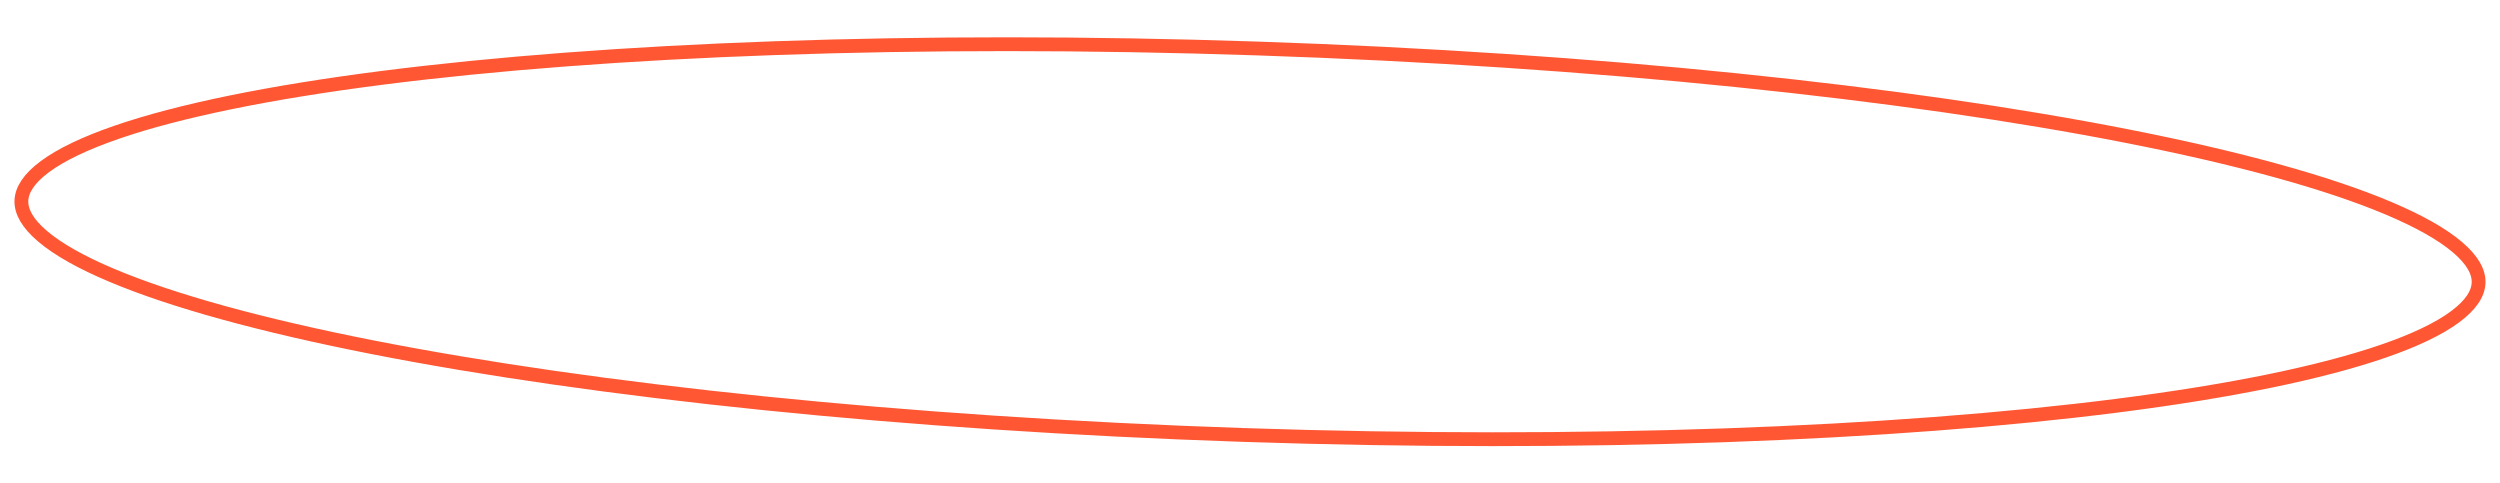 <?xml version="1.0" encoding="UTF-8"?> <svg xmlns="http://www.w3.org/2000/svg" width="181" height="35" viewBox="0 0 181 35" fill="none"> <path d="M179.45 20.469C179.424 21.245 178.91 22.077 177.738 22.943C176.574 23.804 174.84 24.635 172.569 25.419C168.032 26.986 161.47 28.323 153.345 29.363C137.104 31.44 114.715 32.316 90.033 31.492C65.35 30.668 43.069 28.302 27.003 25.146C18.966 23.567 12.507 21.794 8.085 19.929C5.871 18.995 4.197 18.05 3.093 17.114C1.98 16.172 1.523 15.307 1.549 14.531C1.575 13.755 2.089 12.923 3.261 12.057C4.426 11.196 6.159 10.365 8.43 9.581C12.967 8.014 19.53 6.677 27.654 5.637C43.895 3.56 66.284 2.684 90.967 3.508C115.649 4.332 137.93 6.698 153.996 9.854C162.033 11.433 168.492 13.206 172.914 15.071C175.128 16.005 176.802 16.95 177.907 17.886C179.019 18.828 179.476 19.693 179.45 20.469Z" stroke="#FF5733"></path> </svg> 
